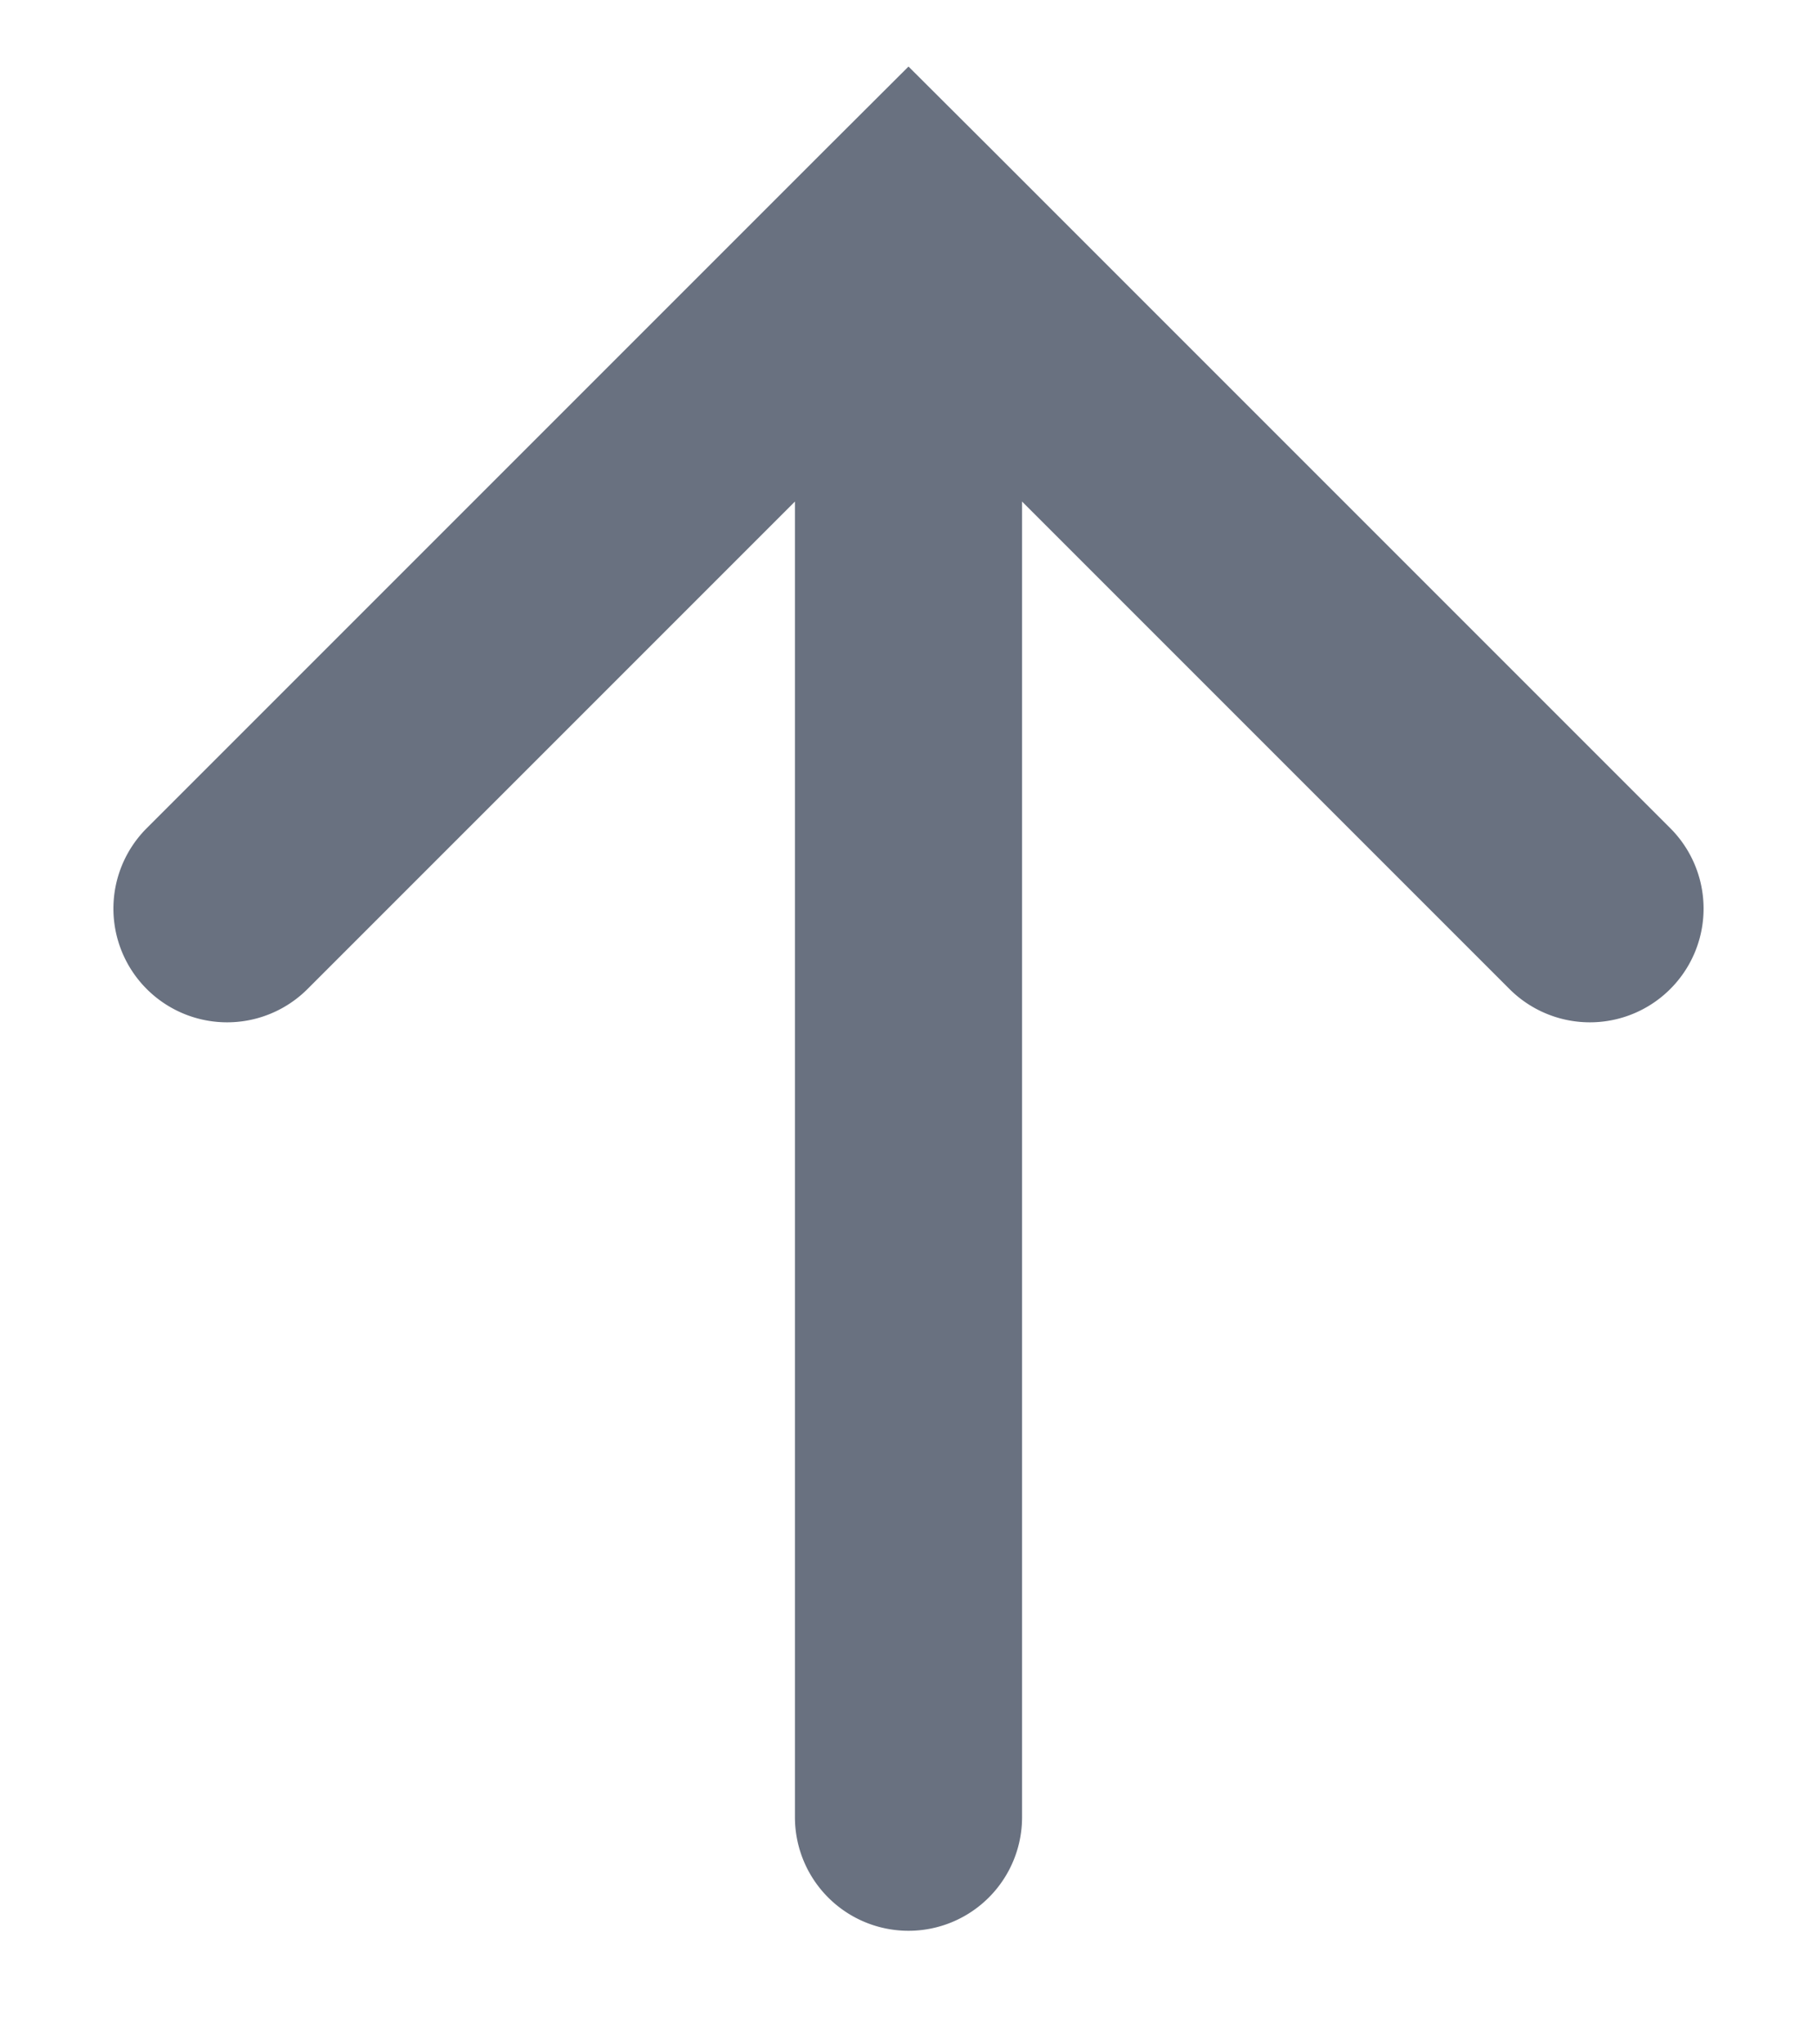 <svg width="8" height="9" fill="none" xmlns="http://www.w3.org/2000/svg"><path d="M3.5 8a.5.5 0 001 0h-1zM4 1l.354-.354L4 .293l-.354.353L4 1zm2.646 3.354a.5.5 0 10.708-.708l-.708.708zm-6-.708a.5.5 0 10.708.708l-.708-.708zM4.5 8V1h-1v7h1zm-.854-6.646l3 3 .708-.708-3-3-.708.708zm0-.708l-3 3 .708.708 3-3-.708-.708z" fill="#697180"/></svg>